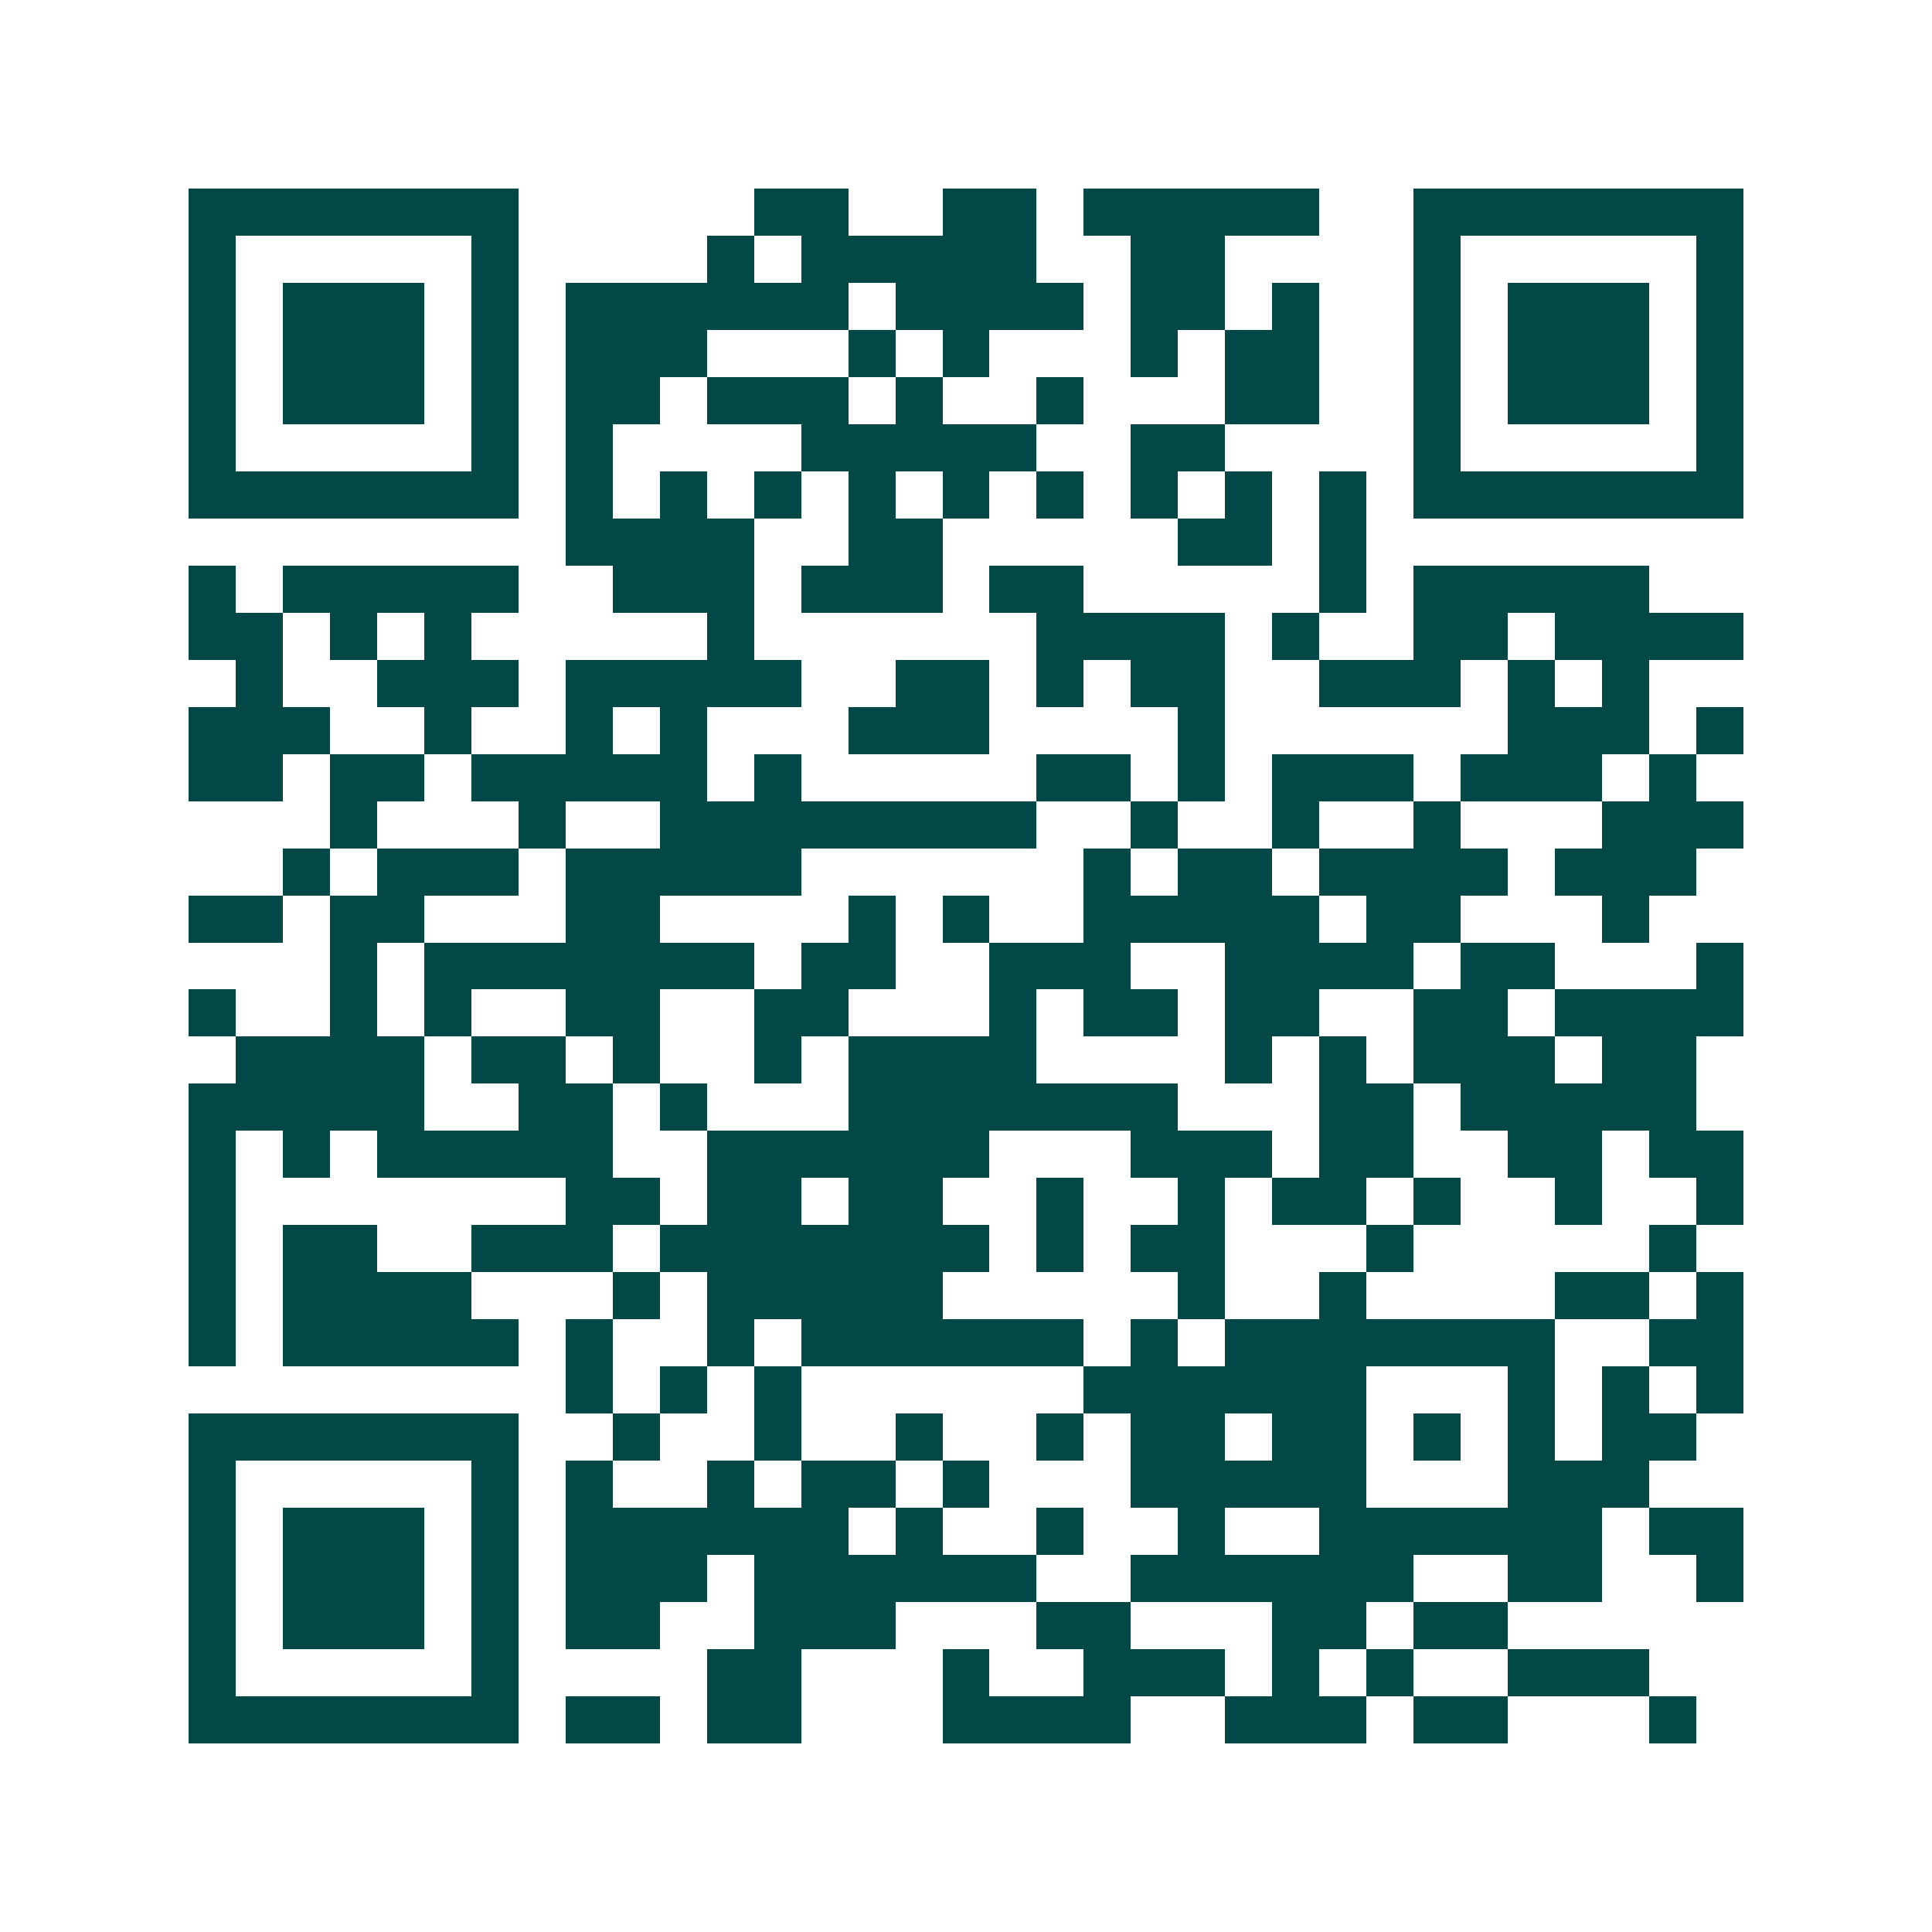 <svg xmlns="http://www.w3.org/2000/svg" width="200" height="200" viewBox="0 0 41 41" shape-rendering="crispEdges"><path fill="#ffffff" d="M0 0h41v41H0z"/><path stroke="#014847" d="M4 4.5h7m5 0h2m2 0h2m1 0h5m2 0h7M4 5.5h1m5 0h1m4 0h1m1 0h5m2 0h2m4 0h1m5 0h1M4 6.5h1m1 0h3m1 0h1m1 0h6m1 0h4m1 0h2m1 0h1m2 0h1m1 0h3m1 0h1M4 7.5h1m1 0h3m1 0h1m1 0h3m3 0h1m1 0h1m3 0h1m1 0h2m2 0h1m1 0h3m1 0h1M4 8.5h1m1 0h3m1 0h1m1 0h2m1 0h3m1 0h1m2 0h1m3 0h2m2 0h1m1 0h3m1 0h1M4 9.5h1m5 0h1m1 0h1m4 0h5m2 0h2m4 0h1m5 0h1M4 10.5h7m1 0h1m1 0h1m1 0h1m1 0h1m1 0h1m1 0h1m1 0h1m1 0h1m1 0h1m1 0h7M12 11.5h4m2 0h2m5 0h2m1 0h1M4 12.5h1m1 0h5m2 0h3m1 0h3m1 0h2m5 0h1m1 0h5M4 13.5h2m1 0h1m1 0h1m5 0h1m6 0h4m1 0h1m2 0h2m1 0h4M5 14.5h1m2 0h3m1 0h5m2 0h2m1 0h1m1 0h2m2 0h3m1 0h1m1 0h1M4 15.5h3m2 0h1m2 0h1m1 0h1m3 0h3m4 0h1m6 0h3m1 0h1M4 16.5h2m1 0h2m1 0h5m1 0h1m5 0h2m1 0h1m1 0h3m1 0h3m1 0h1M7 17.5h1m3 0h1m2 0h8m2 0h1m2 0h1m2 0h1m3 0h3M6 18.5h1m1 0h3m1 0h5m6 0h1m1 0h2m1 0h4m1 0h3M4 19.5h2m1 0h2m3 0h2m4 0h1m1 0h1m2 0h5m1 0h2m3 0h1M7 20.5h1m1 0h7m1 0h2m2 0h3m2 0h4m1 0h2m3 0h1M4 21.5h1m2 0h1m1 0h1m2 0h2m2 0h2m3 0h1m1 0h2m1 0h2m2 0h2m1 0h4M5 22.5h4m1 0h2m1 0h1m2 0h1m1 0h4m4 0h1m1 0h1m1 0h3m1 0h2M4 23.5h5m2 0h2m1 0h1m3 0h7m3 0h2m1 0h5M4 24.5h1m1 0h1m1 0h5m2 0h6m3 0h3m1 0h2m2 0h2m1 0h2M4 25.5h1m7 0h2m1 0h2m1 0h2m2 0h1m2 0h1m1 0h2m1 0h1m2 0h1m2 0h1M4 26.5h1m1 0h2m2 0h3m1 0h7m1 0h1m1 0h2m3 0h1m5 0h1M4 27.5h1m1 0h4m3 0h1m1 0h5m5 0h1m2 0h1m4 0h2m1 0h1M4 28.5h1m1 0h5m1 0h1m2 0h1m1 0h6m1 0h1m1 0h7m2 0h2M12 29.5h1m1 0h1m1 0h1m6 0h6m3 0h1m1 0h1m1 0h1M4 30.5h7m2 0h1m2 0h1m2 0h1m2 0h1m1 0h2m1 0h2m1 0h1m1 0h1m1 0h2M4 31.5h1m5 0h1m1 0h1m2 0h1m1 0h2m1 0h1m3 0h5m3 0h3M4 32.5h1m1 0h3m1 0h1m1 0h6m1 0h1m2 0h1m2 0h1m2 0h6m1 0h2M4 33.5h1m1 0h3m1 0h1m1 0h3m1 0h6m2 0h6m2 0h2m2 0h1M4 34.5h1m1 0h3m1 0h1m1 0h2m2 0h3m3 0h2m3 0h2m1 0h2M4 35.5h1m5 0h1m4 0h2m3 0h1m2 0h3m1 0h1m1 0h1m2 0h3M4 36.5h7m1 0h2m1 0h2m3 0h4m2 0h3m1 0h2m3 0h1"/></svg>
